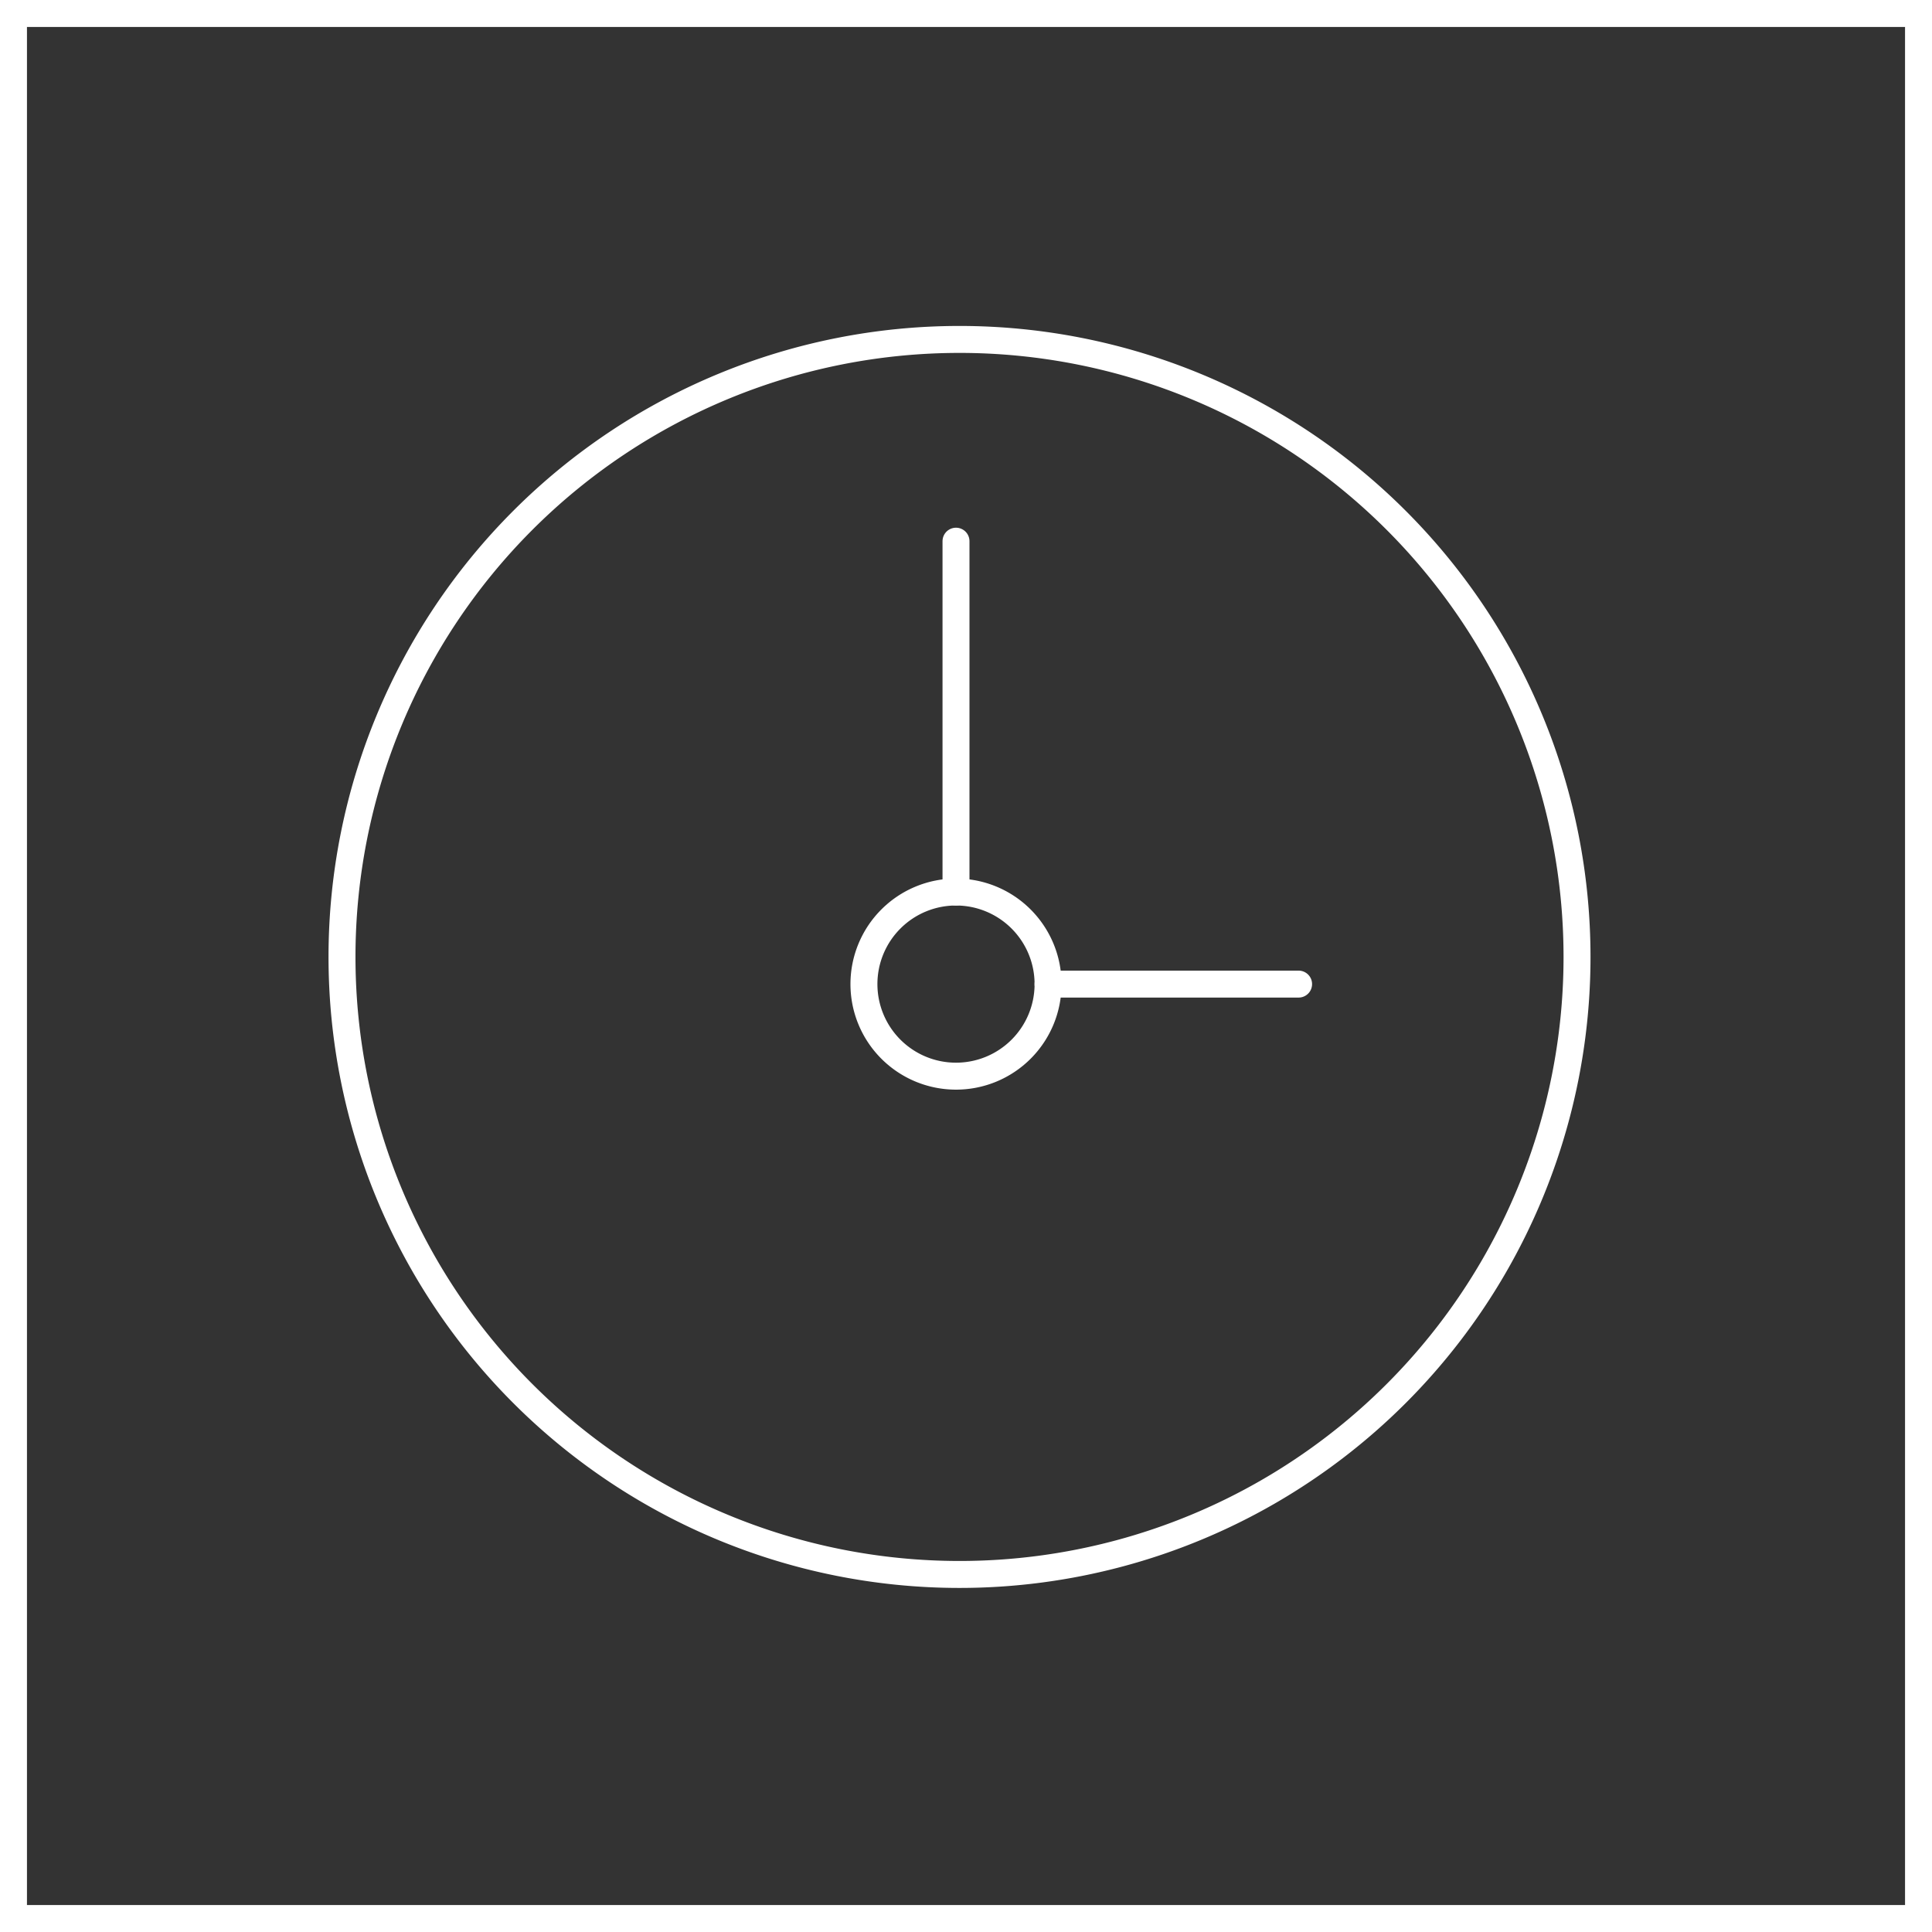 <svg xmlns="http://www.w3.org/2000/svg" width="215" height="215" viewBox="0 0 215 215">
  <rect x="0" y="0" width="215" height="215" fill="#333333" stroke="none"/>
  <g id="icon_efficiency" transform="translate(-317 -1253)">
    <g id="グループ_162" data-name="グループ 162" transform="translate(317 1253)">
      <g id="グループ_152" data-name="グループ 152" transform="translate(38.059 37.771)">
        <path id="パス_20" data-name="パス 20" d="M138.938,103.718A68.719,68.719,0,1,0,70.18,172.4,68.719,68.719,0,0,0,138.938,103.718Z" transform="translate(-1.5 -34.96)" fill="none" stroke="#fff" stroke-linecap="round" stroke-linejoin="round" stroke-width="3"/>
        <path id="パス_21" data-name="パス 21" d="M50.527,75.42A10.245,10.245,0,1,0,40.283,85.664,10.243,10.243,0,0,0,50.527,75.42Z" transform="translate(28.046 -3.676)" fill="none" stroke="#fff" stroke-linecap="round" stroke-linejoin="round" stroke-width="3"/>
        <line id="線_28" data-name="線 28" y1="39.044" transform="translate(68.328 22.454)" fill="none" stroke="#fff" stroke-linecap="round" stroke-linejoin="round" stroke-width="3"/>
        <line id="線_29" data-name="線 29" x2="27.882" transform="translate(78.572 71.743)" fill="none" stroke="#fff" stroke-linecap="round" stroke-linejoin="round" stroke-width="3"/>
      </g>
      <g id="長方形_75" data-name="長方形 75" fill="none" stroke="#fff" stroke-width="3">
        <rect width="215" height="215" stroke="none"/>
        <rect x="1.5" y="1.5" width="212" height="212" fill="none"/>
      </g>
    </g>
  </g>
</svg>
